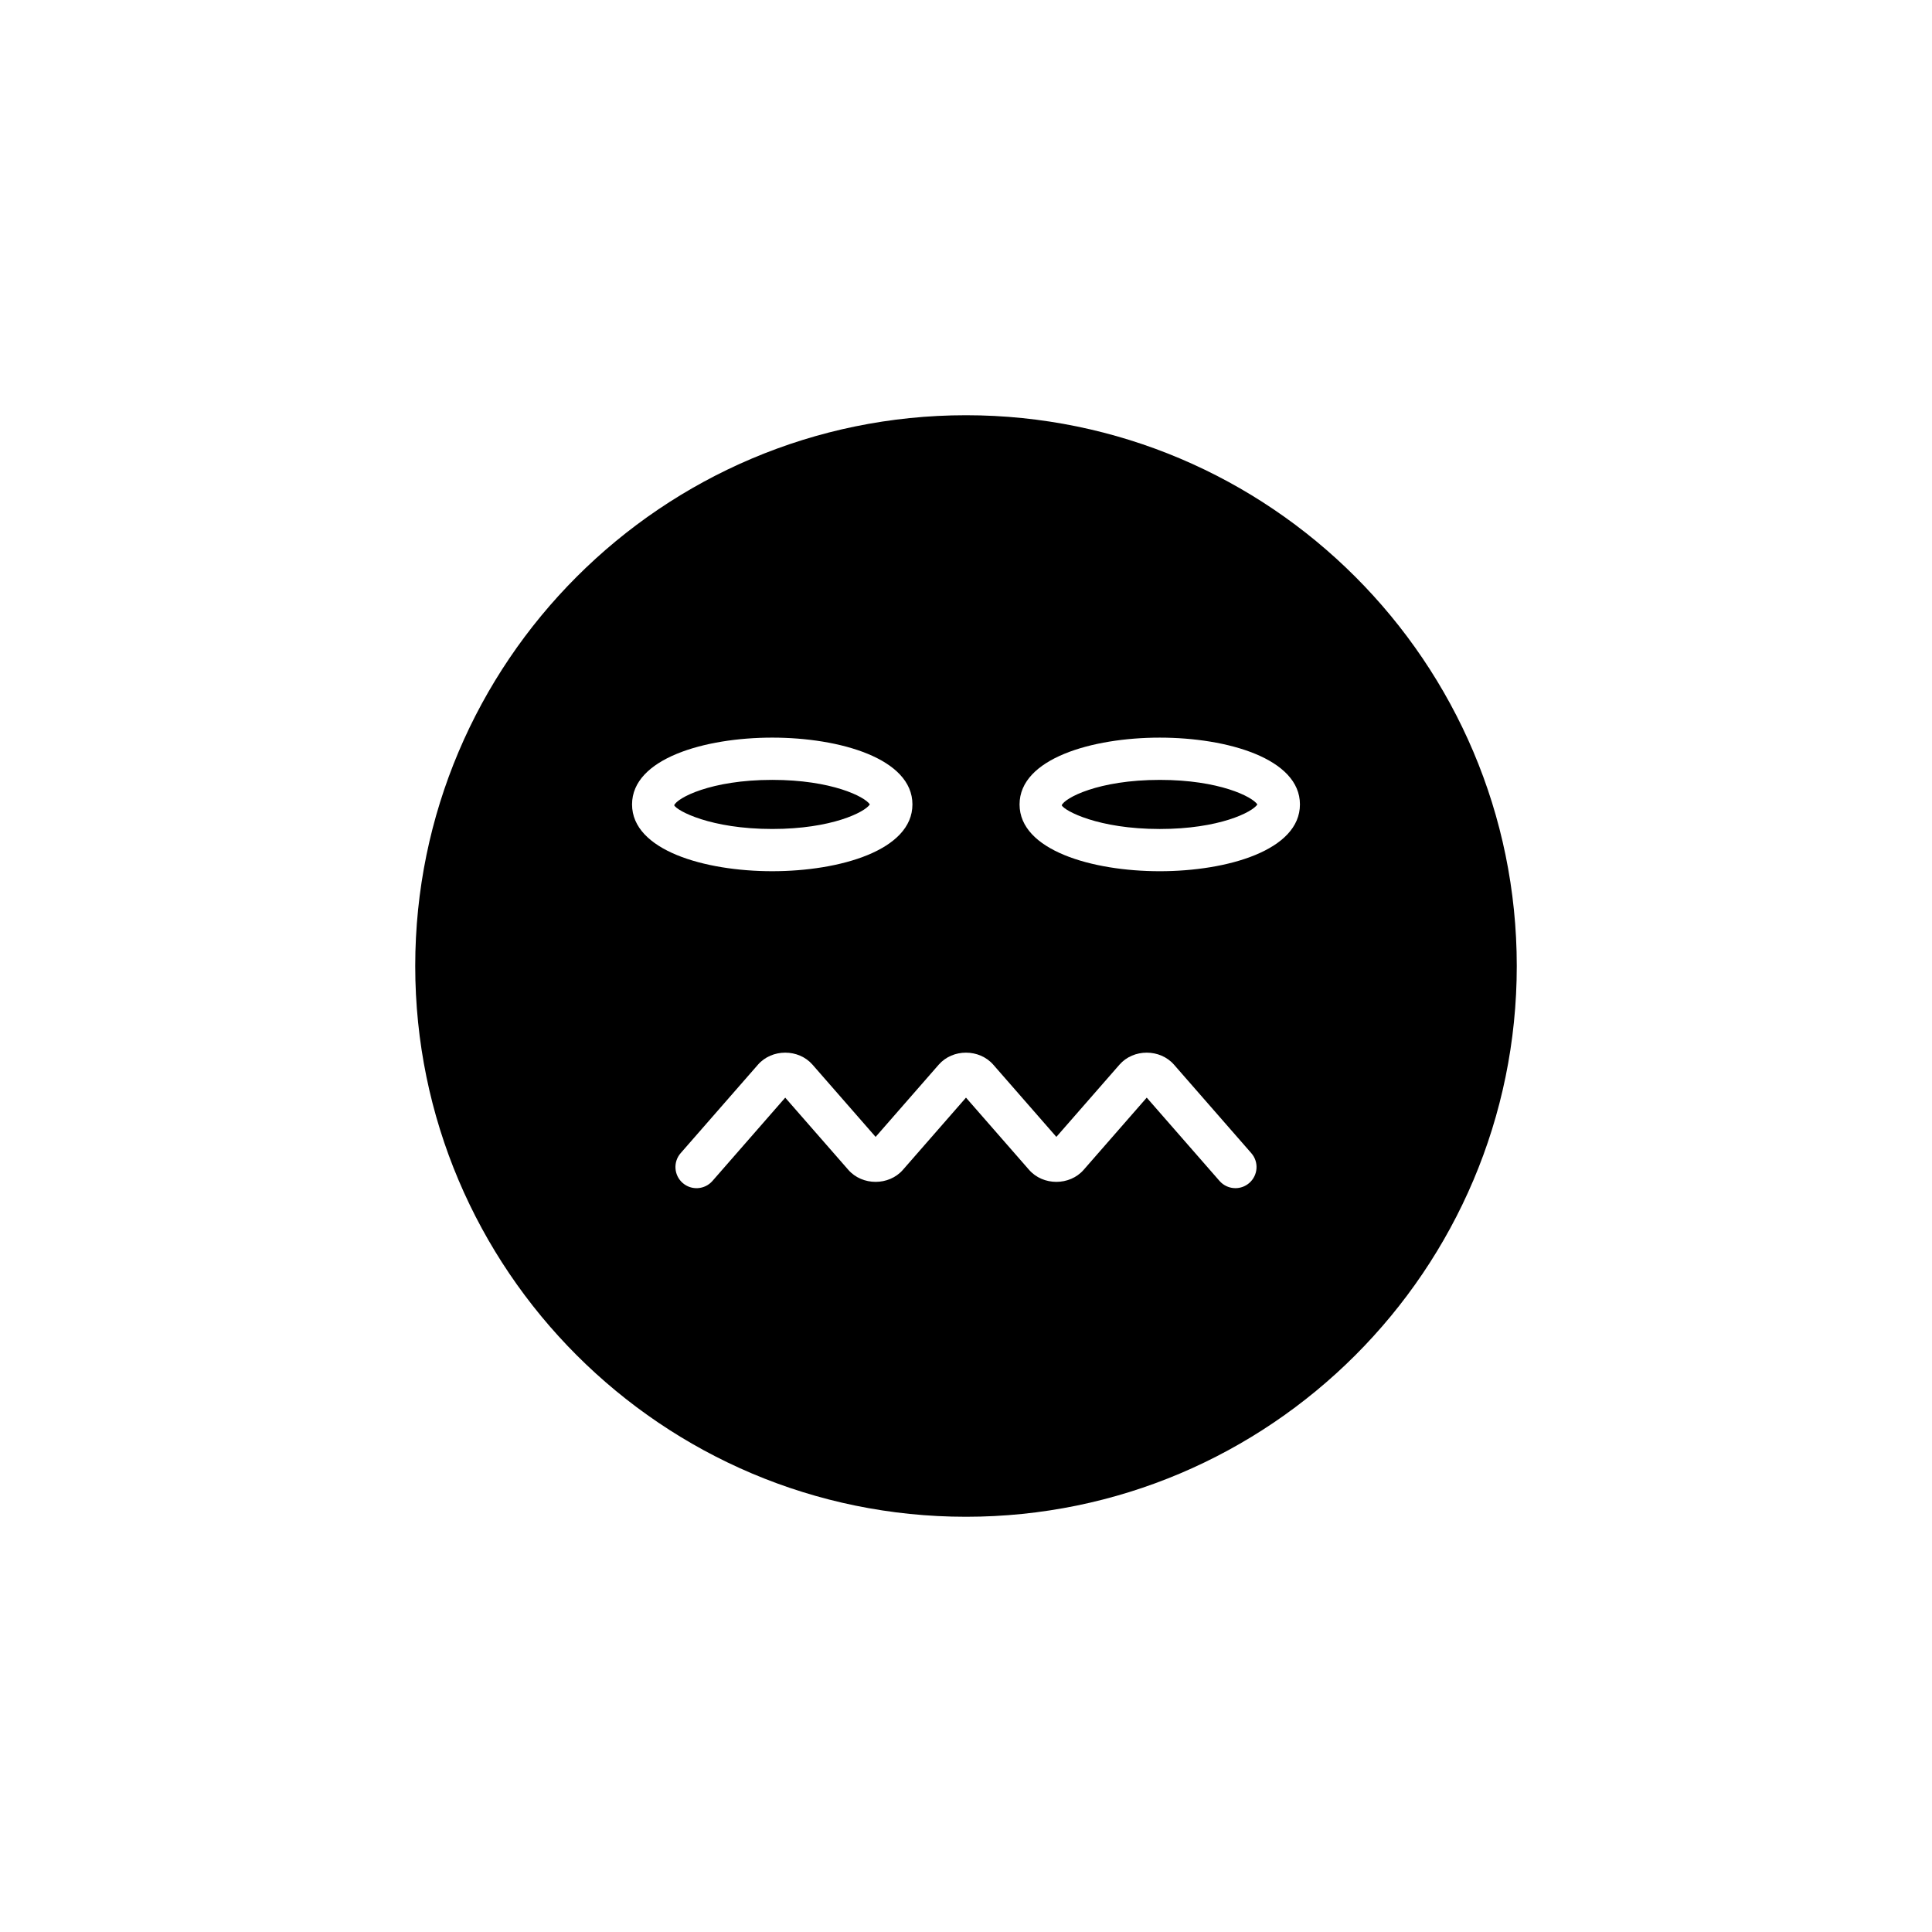 <?xml version="1.0" encoding="UTF-8"?>
<!-- Uploaded to: ICON Repo, www.svgrepo.com, Generator: ICON Repo Mixer Tools -->
<svg fill="#000000" width="800px" height="800px" version="1.1" viewBox="144 144 512 512" xmlns="http://www.w3.org/2000/svg">
 <g>
  <path d="m451.35 350.68c-16.359 0-25.219 4.82-25.988 6.734 0.77 1.461 9.629 6.277 25.988 6.277 15.742 0 24.543-4.461 25.867-6.504-1.324-2.047-10.125-6.508-25.867-6.508z"/>
  <path d="m374.52 357.18c-1.328-2.047-10.129-6.504-25.867-6.504-16.359 0-25.223 4.82-25.992 6.734 0.77 1.461 9.629 6.277 25.992 6.277 15.742 0 24.543-4.461 25.867-6.508z"/>
  <path d="m400 254.04c-80.484 0-145.96 65.477-145.96 145.96s65.477 145.96 145.96 145.96 145.96-65.477 145.96-145.96c-0.004-80.48-65.48-145.96-145.96-145.96zm-88.5 103.14c0-12.16 19.258-17.703 37.152-17.703 17.895 0 37.152 5.539 37.152 17.703 0 12.16-19.258 17.699-37.152 17.699-17.895 0.004-37.152-5.539-37.152-17.699zm163.58 100.31c-1.062 0.93-2.371 1.383-3.68 1.383-1.562 0-3.109-0.648-4.219-1.918l-19.285-22.07-16.723 19.141c-3.703 4.238-10.742 4.242-14.449 0.004l-16.727-19.145-16.723 19.141c-3.703 4.238-10.742 4.242-14.453 0.004l-16.727-19.141-19.285 22.074c-2.031 2.324-5.562 2.574-7.898 0.531-2.324-2.035-2.562-5.57-0.531-7.898l20.492-23.453c3.703-4.238 10.75-4.238 14.453 0.004l16.723 19.141 16.723-19.141c3.703-4.246 10.746-4.238 14.453 0l16.723 19.141 16.723-19.141c3.703-4.246 10.75-4.238 14.453 0l20.488 23.453c2.035 2.32 1.797 5.856-0.531 7.891zm-23.734-82.609c-17.891 0-37.152-5.539-37.152-17.699s19.258-17.703 37.152-17.703c17.891 0 37.152 5.539 37.152 17.703 0 12.156-19.262 17.699-37.152 17.699z"/>
 </g>
</svg>